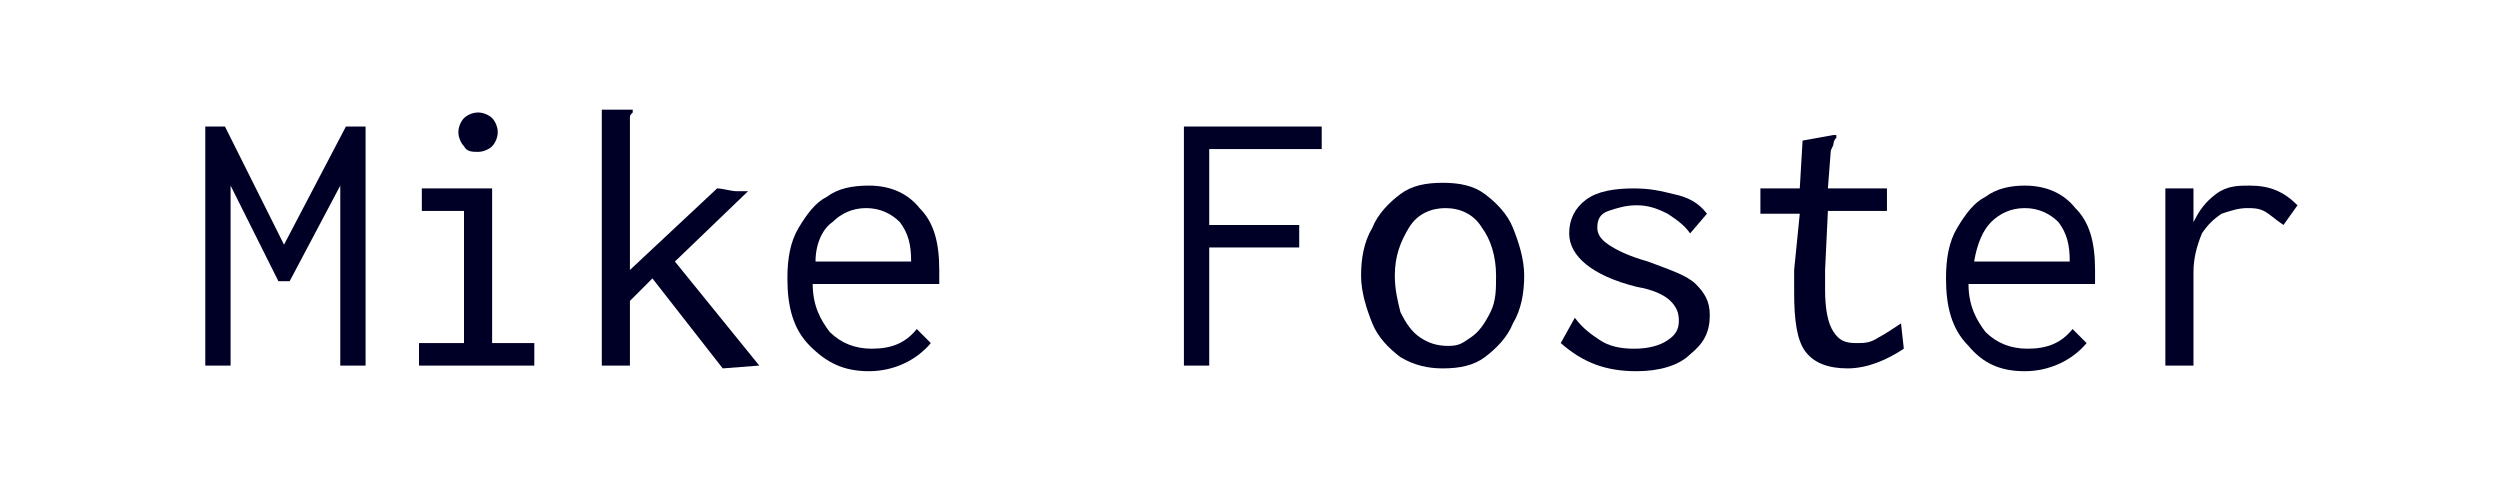 <?xml version="1.0" encoding="utf-8"?>
<!-- Generator: Adobe Illustrator 24.1.0, SVG Export Plug-In . SVG Version: 6.00 Build 0)  -->
<svg version="1.1" id="Layer_1" xmlns="http://www.w3.org/2000/svg" xmlns:xlink="http://www.w3.org/1999/xlink" x="0px" y="0px"
	 viewBox="0 0 88.9 17" style="enable-background:new 0 0 88.9 17;" xml:space="preserve">
<style type="text/css">
	.st0{fill:#000026;}
</style>
<g>
	<path class="st0" d="M7.3,13V4.5H8l2.1,4.2l2.2-4.2H13V13h-0.9V6.6L10.3,10H9.9L8.2,6.6V13H7.3z"/>
	<path class="st0" d="M14.9,13v-0.8h1.6V7.5H15V6.7h2.5v5.5H19V13H14.9z M16.5,5.2c-0.1-0.1-0.2-0.3-0.2-0.5c0-0.2,0.1-0.4,0.2-0.5
		C16.6,4.1,16.8,4,17,4c0.2,0,0.4,0.1,0.5,0.2c0.1,0.1,0.2,0.3,0.2,0.5s-0.1,0.4-0.2,0.5c-0.1,0.1-0.3,0.2-0.5,0.2
		S16.6,5.4,16.5,5.2z"/>
	<path class="st0" d="M23.2,9.9l-0.8,0.8V13h-1V3.9h1.1V4c-0.1,0.1-0.1,0.1-0.1,0.2c0,0.1,0,0.2,0,0.3v5.1l3.1-2.9
		c0.2,0,0.5,0.1,0.7,0.1h0.4l-2.6,2.5L27,13l-1.3,0.1L23.2,9.9z"/>
	<path class="st0" d="M28.8,12.3c-0.6-0.6-0.8-1.4-0.8-2.4c0-0.7,0.1-1.3,0.4-1.8c0.3-0.5,0.6-0.9,1-1.1c0.4-0.3,0.9-0.4,1.5-0.4
		c0.8,0,1.4,0.3,1.8,0.8c0.5,0.5,0.7,1.2,0.7,2.2c0,0.1,0,0.3,0,0.5h-4.5c0,0.8,0.3,1.3,0.6,1.7c0.4,0.4,0.9,0.6,1.5,0.6
		c0.7,0,1.2-0.2,1.6-0.7l0.5,0.5c-0.5,0.6-1.3,1-2.2,1S29.4,12.9,28.8,12.3z M32.4,9.3c0-0.6-0.1-1-0.4-1.4
		c-0.3-0.3-0.7-0.5-1.2-0.5c-0.5,0-0.9,0.2-1.2,0.5C29.3,8.1,29,8.6,29,9.3H32.4z"/>
	<path class="st0" d="M42.1,13V4.5H47v0.8h-4V8h3.2v0.8h-3.2V13H42.1z"/>
	<path class="st0" d="M49.8,12.7c-0.4-0.3-0.8-0.7-1-1.2c-0.2-0.5-0.4-1.1-0.4-1.7c0-0.6,0.1-1.2,0.4-1.7c0.2-0.5,0.6-0.9,1-1.2
		c0.4-0.3,0.9-0.4,1.5-0.4c0.6,0,1.1,0.1,1.5,0.4c0.4,0.3,0.8,0.7,1,1.2c0.2,0.5,0.4,1.1,0.4,1.7c0,0.6-0.1,1.2-0.4,1.7
		c-0.2,0.5-0.6,0.9-1,1.2c-0.4,0.3-0.9,0.4-1.5,0.4C50.8,13.1,50.3,13,49.8,12.7z M52.3,12c0.3-0.2,0.5-0.5,0.7-0.9
		c0.2-0.4,0.2-0.8,0.2-1.3c0-0.7-0.2-1.3-0.5-1.7c-0.3-0.5-0.8-0.7-1.3-0.7c-0.5,0-1,0.2-1.3,0.7s-0.5,1-0.5,1.7
		c0,0.5,0.1,0.9,0.2,1.3c0.2,0.4,0.4,0.7,0.7,0.9c0.3,0.2,0.6,0.3,1,0.3S52,12.2,52.3,12z"/>
	<path class="st0" d="M60.3,10.1c0.3,0.3,0.5,0.6,0.5,1.1c0,0.6-0.2,1-0.7,1.4c-0.4,0.4-1.1,0.6-1.9,0.6c-1.1,0-1.9-0.3-2.7-1
		l0.5-0.9l0,0l0,0c0.3,0.4,0.6,0.6,0.9,0.8c0.3,0.2,0.7,0.3,1.2,0.3c0.5,0,0.9-0.1,1.2-0.3c0.3-0.2,0.4-0.4,0.4-0.7
		c0-0.3-0.1-0.5-0.3-0.7c-0.2-0.2-0.6-0.4-1.2-0.5c-1.6-0.4-2.4-1.1-2.4-1.9c0-0.5,0.2-0.9,0.6-1.2c0.4-0.3,1-0.4,1.7-0.4
		c0.6,0,1,0.1,1.4,0.2C60,7,60.4,7.2,60.7,7.6l-0.6,0.7l0,0c-0.2-0.3-0.5-0.5-0.8-0.7c-0.4-0.2-0.7-0.3-1.1-0.3
		c-0.4,0-0.7,0.1-1,0.2c-0.3,0.1-0.4,0.3-0.4,0.6c0,0.2,0.1,0.4,0.4,0.6c0.3,0.2,0.7,0.4,1.4,0.6C59.4,9.6,60,9.8,60.3,10.1z
		 M56.1,11.1C56.1,11.1,56.1,11.2,56.1,11.1L56.1,11.1C56.1,11.2,56.1,11.1,56.1,11.1z M56.2,11.2c0,0,0,0-0.1,0H56.2L56.2,11.2
		L56.2,11.2z M60.1,8.3L60.1,8.3l-0.1,0C59.9,8.3,60,8.3,60.1,8.3z M60.1,8.3C60.1,8.4,60.1,8.4,60.1,8.3
		C60.1,8.3,60.1,8.3,60.1,8.3L60.1,8.3C60.1,8.3,60.1,8.3,60.1,8.3z"/>
	<path class="st0" d="M67.7,12.4c-0.6,0.4-1.3,0.7-2,0.7c-0.7,0-1.2-0.2-1.5-0.6c-0.3-0.4-0.4-1.1-0.4-2.1c0-0.2,0-0.4,0-0.8L64,7.6
		h-1.4V6.7H64l0.1-1.7l1.1-0.2l0.1,0l0,0.1c-0.1,0.1-0.1,0.2-0.1,0.2c0,0.1-0.1,0.2-0.1,0.3L65,6.7h2.1v0.8h-2.1l-0.1,2.1
		c0,0.4,0,0.6,0,0.7c0,0.7,0.1,1.2,0.3,1.5s0.4,0.4,0.8,0.4c0.3,0,0.5,0,0.8-0.2c0.2-0.1,0.5-0.3,0.8-0.5L67.7,12.4z"/>
	<path class="st0" d="M70,12.3c-0.6-0.6-0.8-1.4-0.8-2.4c0-0.7,0.1-1.3,0.4-1.8c0.3-0.5,0.6-0.9,1-1.1C71,6.7,71.5,6.6,72,6.6
		c0.8,0,1.4,0.3,1.8,0.8c0.5,0.5,0.7,1.2,0.7,2.2c0,0.1,0,0.3,0,0.5h-4.5c0,0.8,0.3,1.3,0.6,1.7c0.4,0.4,0.9,0.6,1.5,0.6
		c0.7,0,1.2-0.2,1.6-0.7l0.5,0.5c-0.5,0.6-1.3,1-2.2,1S70.5,12.9,70,12.3z M73.6,9.3c0-0.6-0.1-1-0.4-1.4c-0.3-0.3-0.7-0.5-1.2-0.5
		c-0.5,0-0.9,0.2-1.2,0.5c-0.3,0.3-0.5,0.8-0.6,1.4H73.6z"/>
	<path class="st0" d="M81.2,8L81.2,8c-0.3-0.2-0.5-0.4-0.7-0.5c-0.2-0.1-0.4-0.1-0.6-0.1c-0.3,0-0.6,0.1-0.9,0.2
		c-0.3,0.2-0.5,0.4-0.7,0.7C78.1,8.8,78,9.2,78,9.7V13h-1V6.7h1l0,1.2c0.2-0.4,0.4-0.7,0.8-1s0.8-0.3,1.2-0.3c0.7,0,1.2,0.2,1.7,0.7
		L81.2,8z M81,8.1C81,8.1,81,8.1,81,8.1c0.1,0,0.1,0,0.1,0H81L81,8.1L81,8.1z M81.2,8.1C81.2,8.1,81.2,8.1,81.2,8.1L81.2,8.1
		C81.2,8.1,81.3,8.1,81.2,8.1z"/>
</g>
</svg>
